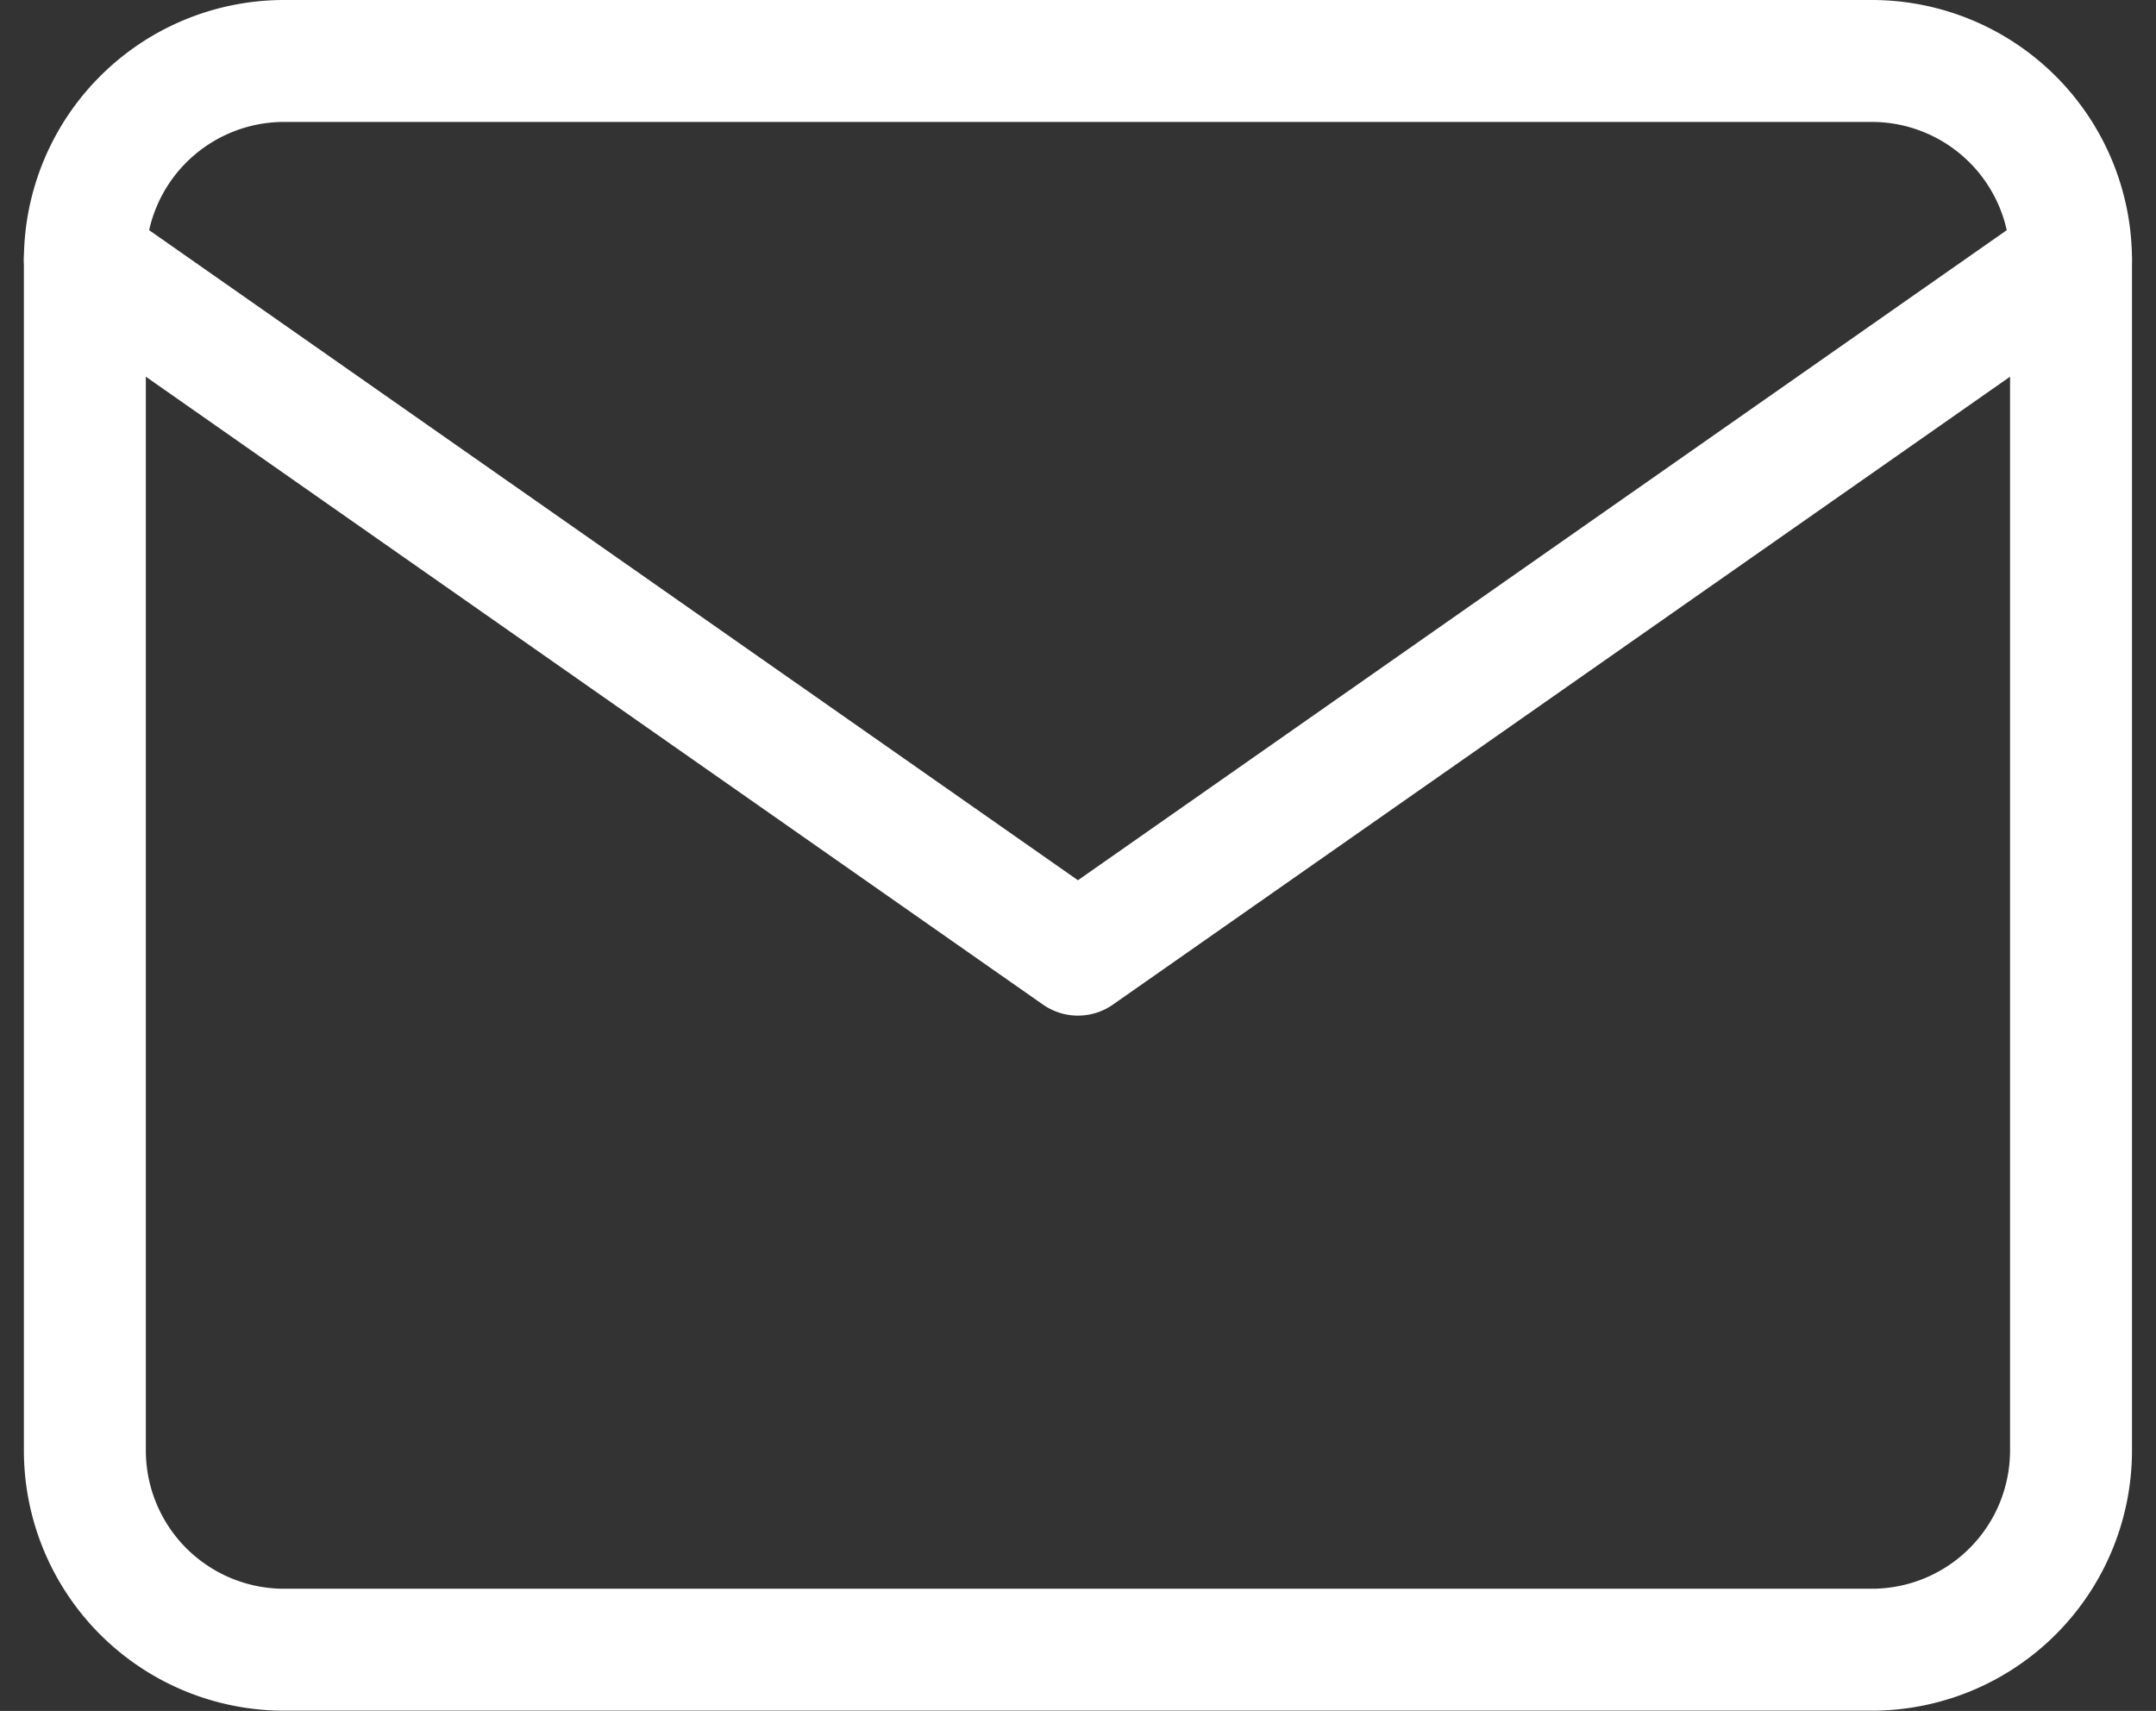 <svg xmlns="http://www.w3.org/2000/svg" width="17.681" height="14.031" viewBox="0 0 17.681 14.031">
  <rect x="0" y="0" width="17.681" height="14.031" fill="#333333" stroke="none"/>
  <g id="Icon_feather-mail" data-name="Icon feather-mail" transform="translate(-2.304 -5.5)">
    <path id="Path_5790" data-name="Path 5790" d="M4.629,6H17.659a1.634,1.634,0,0,1,1.629,1.629V17.4a1.634,1.634,0,0,1-1.629,1.629H4.629A1.634,1.634,0,0,1,3,17.4V7.629A1.634,1.634,0,0,1,4.629,6Z" fill="none" stroke="#fff" stroke-linecap="round" stroke-linejoin="round" stroke-width="1"/>
    <path id="Path_5791" data-name="Path 5791" d="M19.288,9l-8.144,5.7L3,9" transform="translate(0 -1.371)" fill="none" stroke="#fff" stroke-linecap="round" stroke-linejoin="round" stroke-width="1"/>
  </g>
</svg>
